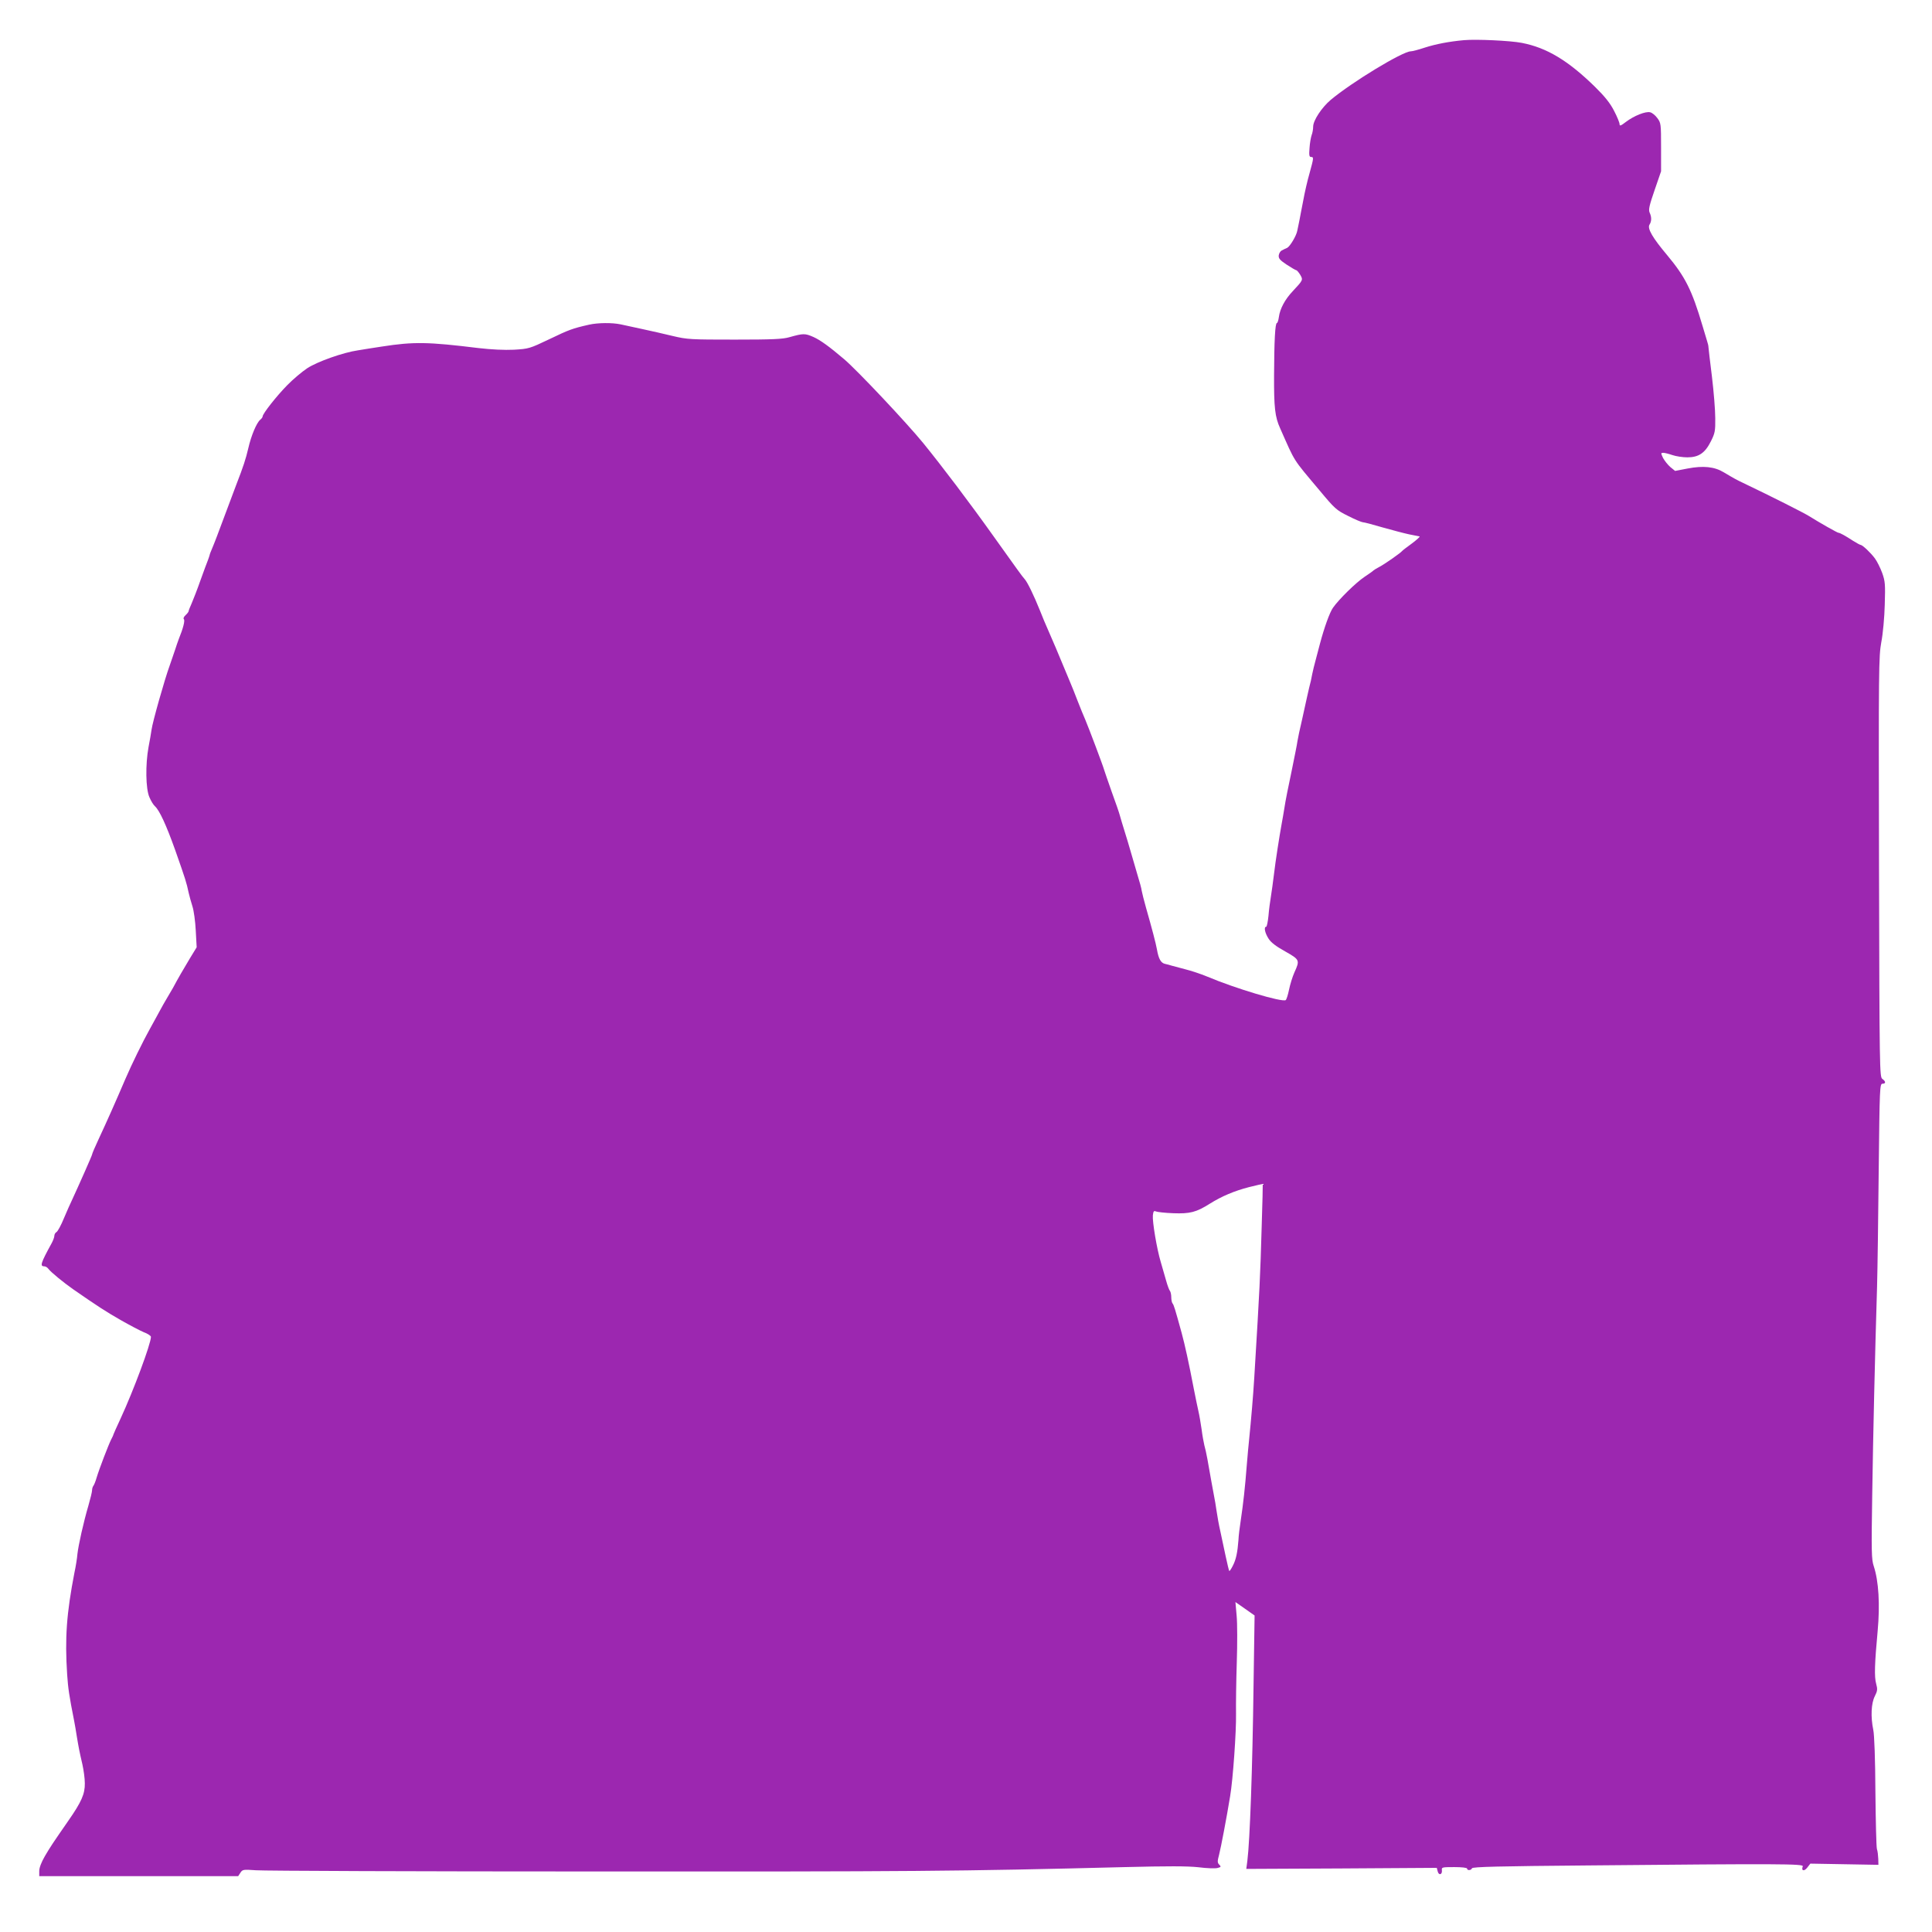 <?xml version="1.0" standalone="no"?>
<!DOCTYPE svg PUBLIC "-//W3C//DTD SVG 20010904//EN"
 "http://www.w3.org/TR/2001/REC-SVG-20010904/DTD/svg10.dtd">
<svg version="1.0" xmlns="http://www.w3.org/2000/svg"
 width="1280pt" height="1280pt" viewBox="0 0 1280 1280"
 preserveAspectRatio="xMidYMid meet">
<g transform="translate(0,1280) scale(0.1,-0.1)"
fill="#9c27b0" stroke="none">
<path d="M9700 12534 c-100 -9 -187 -26 -259 -49 -42 -14 -84 -25 -94 -25 -54
0 -390 -204 -531 -322 -59 -50 -116 -136 -116 -177 0 -16 -4 -41 -10 -56 -5
-14 -12 -53 -14 -85 -4 -48 -2 -60 10 -60 19 0 18 -6 -10 -108 -14 -48 -32
-127 -41 -177 -10 -49 -21 -110 -26 -135 -5 -25 -11 -55 -14 -68 -6 -34 -48
-104 -67 -114 -10 -4 -26 -12 -35 -17 -10 -4 -19 -19 -21 -33 -2 -20 7 -31 52
-61 31 -20 59 -37 64 -37 4 0 16 -14 26 -30 20 -35 20 -35 -50 -110 -51 -54
-84 -116 -91 -170 -3 -22 -9 -40 -13 -40 -12 0 -18 -119 -19 -346 -1 -214 6
-276 40 -351 103 -232 79 -195 263 -414 100 -120 110 -129 189 -168 45 -23 89
-41 96 -41 8 0 66 -15 130 -34 64 -18 143 -39 176 -46 33 -7 64 -13 70 -14 5
-1 -18 -22 -50 -46 -33 -24 -62 -46 -65 -50 -11 -14 -117 -88 -150 -105 -19
-10 -37 -21 -40 -24 -3 -4 -30 -23 -60 -43 -57 -38 -171 -150 -209 -205 -22
-32 -57 -129 -86 -238 -9 -33 -22 -82 -29 -110 -8 -27 -17 -68 -22 -90 -4 -22
-8 -42 -9 -45 -4 -13 -17 -70 -26 -110 -5 -25 -20 -92 -33 -150 -14 -58 -27
-121 -30 -140 -2 -19 -21 -111 -40 -205 -20 -93 -41 -199 -46 -235 -6 -36 -14
-85 -19 -110 -14 -77 -40 -241 -51 -335 -6 -49 -15 -115 -20 -145 -5 -30 -13
-88 -16 -127 -4 -40 -11 -73 -15 -73 -17 0 -9 -41 15 -78 16 -26 49 -51 110
-85 97 -55 99 -58 62 -139 -13 -29 -29 -81 -36 -116 -7 -34 -17 -65 -22 -68
-24 -15 -331 76 -523 157 -38 16 -104 38 -145 48 -41 11 -82 22 -90 24 -8 3
-27 8 -41 11 -28 6 -43 33 -54 96 -7 40 -34 142 -72 275 -14 50 -27 101 -29
114 -1 13 -14 60 -28 105 -13 45 -33 113 -44 151 -11 39 -30 102 -42 140 -12
39 -26 84 -30 100 -4 17 -29 89 -55 160 -25 72 -48 137 -50 145 -5 21 -101
276 -124 330 -11 25 -34 81 -51 125 -17 44 -40 103 -52 130 -76 184 -123 294
-148 350 -10 22 -33 76 -50 120 -41 102 -84 190 -102 209 -15 16 -49 64 -204
281 -163 229 -342 465 -467 619 -112 137 -438 483 -524 556 -100 85 -157 126
-203 147 -57 25 -67 25 -160 -1 -44 -13 -113 -16 -362 -16 -292 0 -314 1 -411
24 -56 14 -147 34 -202 46 -55 12 -119 26 -143 31 -57 12 -151 11 -209 -2
-111 -25 -134 -34 -263 -96 -132 -63 -137 -64 -235 -70 -64 -3 -148 1 -235 11
-334 41 -428 43 -640 10 -52 -8 -124 -19 -158 -25 -98 -14 -270 -75 -337 -119
-33 -22 -93 -72 -132 -112 -70 -71 -163 -189 -163 -207 0 -5 -7 -15 -16 -22
-24 -20 -60 -105 -79 -189 -17 -72 -31 -116 -81 -245 -12 -33 -39 -105 -60
-160 -64 -172 -82 -219 -98 -257 -9 -21 -17 -41 -17 -45 -1 -5 -6 -19 -11 -33
-6 -14 -28 -74 -50 -135 -21 -60 -48 -129 -58 -152 -11 -24 -20 -47 -20 -51 0
-5 -9 -17 -20 -27 -12 -11 -17 -22 -12 -27 9 -9 -5 -62 -34 -133 -6 -16 -17
-48 -24 -70 -7 -22 -24 -69 -36 -105 -33 -90 -114 -376 -120 -425 -3 -22 -12
-74 -20 -115 -21 -114 -19 -277 6 -332 10 -24 27 -52 37 -60 30 -28 74 -123
133 -288 70 -199 75 -215 90 -285 5 -22 16 -62 25 -90 9 -27 19 -100 22 -161
l6 -110 -44 -72 c-43 -71 -81 -137 -113 -197 -9 -16 -28 -48 -41 -70 -13 -22
-35 -60 -48 -85 -13 -25 -42 -76 -63 -115 -48 -86 -121 -235 -164 -335 -62
-145 -121 -278 -177 -398 -24 -51 -43 -96 -43 -101 0 -6 -86 -200 -135 -306
-8 -16 -31 -68 -51 -115 -19 -47 -42 -89 -50 -93 -8 -4 -14 -16 -14 -25 0 -9
-8 -30 -17 -47 -75 -137 -80 -155 -48 -155 8 0 20 -8 27 -18 16 -21 96 -87
163 -134 157 -109 220 -150 315 -204 58 -33 126 -69 152 -80 27 -10 48 -24 48
-31 0 -45 -115 -355 -201 -541 -26 -56 -48 -105 -48 -107 0 -3 -7 -18 -15 -33
-17 -34 -78 -192 -96 -252 -7 -25 -17 -49 -22 -55 -4 -5 -8 -18 -8 -28 0 -11
-11 -56 -24 -101 -33 -112 -66 -261 -73 -321 -2 -27 -11 -84 -20 -125 -52
-269 -64 -432 -48 -675 6 -89 13 -139 46 -305 5 -25 13 -72 18 -105 12 -72 17
-99 37 -185 8 -36 16 -92 16 -125 1 -70 -22 -123 -110 -249 -104 -150 -118
-171 -155 -234 -23 -40 -37 -76 -37 -98 l0 -34 659 0 659 0 15 23 c14 21 18
22 103 16 49 -4 1072 -8 2274 -8 2043 -1 2385 1 3483 29 280 7 415 7 487 -1
54 -7 111 -9 126 -5 24 6 25 9 12 22 -13 13 -13 22 -1 67 12 47 49 240 73 387
19 112 41 429 39 545 -1 66 1 219 5 340 4 121 4 261 -1 311 l-8 90 63 -44 64
-45 -7 -466 c-7 -549 -24 -1024 -41 -1160 l-7 -53 631 3 631 4 6 -23 c7 -29
31 -23 28 7 -3 20 1 21 82 21 50 0 85 -4 85 -10 0 -14 28 -12 32 2 4 10 180
14 769 19 1280 12 1429 11 1423 -6 -12 -29 8 -36 29 -9 l21 27 225 -4 226 -4
-1 40 c-1 22 -4 51 -9 65 -4 14 -8 185 -10 380 -1 212 -7 377 -14 409 -18 87
-14 176 10 223 18 36 19 46 9 83 -13 46 -10 134 10 350 16 174 7 329 -26 429
-15 45 -16 93 -10 475 6 401 18 920 32 1376 3 110 8 458 11 773 6 547 7 572
25 572 23 0 23 15 -1 32 -18 13 -19 53 -22 1403 -3 1319 -2 1395 15 1490 11
55 21 167 23 249 4 134 3 154 -17 210 -12 33 -34 77 -48 96 -27 37 -82 89 -95
90 -4 0 -26 12 -50 27 -52 34 -87 53 -96 53 -8 0 -129 69 -196 111 -35 22
-249 130 -425 214 -57 27 -64 31 -140 76 -61 37 -135 45 -239 25 l-83 -16 -32
26 c-17 15 -38 42 -48 60 -15 32 -15 34 2 34 9 0 37 -7 60 -15 23 -8 68 -15
99 -15 75 0 117 28 156 106 27 54 30 68 29 154 0 52 -10 176 -22 275 -12 99
-23 187 -23 195 0 8 -4 26 -9 40 -4 14 -18 59 -30 100 -71 240 -115 326 -235
470 -96 114 -132 176 -117 201 15 23 15 51 1 81 -8 19 -2 47 33 148 l43 125 0
160 c0 155 -1 161 -25 193 -13 18 -34 35 -47 38 -30 8 -107 -23 -160 -63 -35
-27 -43 -30 -43 -15 0 9 -16 49 -36 87 -26 51 -60 94 -127 160 -178 174 -319
259 -485 291 -77 15 -301 25 -382 18z m-1341 -7859 c-10 -342 -12 -390 -49
-1000 -8 -130 -20 -270 -35 -420 -3 -22 -9 -96 -15 -165 -11 -143 -23 -251
-40 -365 -7 -44 -14 -102 -15 -129 -6 -80 -16 -129 -37 -169 -11 -22 -21 -37
-24 -35 -2 3 -13 47 -24 99 -11 52 -27 126 -35 164 -9 39 -20 99 -25 135 -5
36 -12 76 -15 90 -6 29 -31 170 -46 255 -6 33 -15 74 -20 90 -4 17 -13 64 -18
105 -6 41 -15 95 -21 120 -6 25 -19 90 -30 145 -35 183 -60 295 -81 373 -44
160 -52 187 -61 197 -4 5 -8 23 -8 40 0 17 -4 35 -8 41 -5 5 -17 36 -26 69 -9
33 -26 89 -36 125 -26 87 -56 267 -52 308 3 27 7 32 20 26 9 -4 61 -10 116
-12 109 -4 151 6 241 63 80 50 163 85 260 110 49 12 91 22 91 21 1 0 -2 -127
-7 -281z"/>
</g>
</svg>
